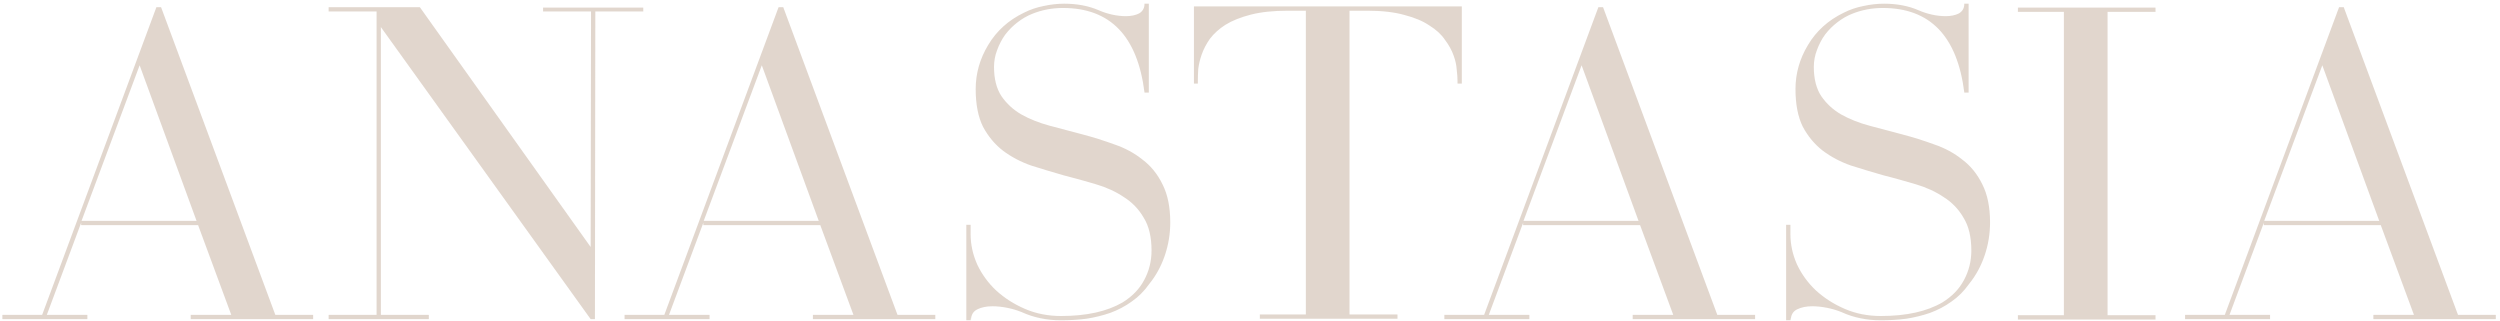 <?xml version="1.0" encoding="UTF-8"?> <svg xmlns="http://www.w3.org/2000/svg" width="545" height="70" viewBox="0 0 545 70" fill="none"> <path opacity="0.25" d="M17.689 48.575L10.209 68.635L19.049 68.635V69.57L0.519 69.57V68.635H9.189L34.094 1.57H35.114L60.019 68.635H68.264V69.57H41.574V68.635H50.414L43.189 49.085H17.689V48.575ZM42.849 48.15L30.439 14.235L17.774 48.15H42.849ZM128.846 2.505H118.391V1.655L140.236 1.655V2.505L129.781 2.505L129.696 69.57H128.761L83.031 5.905L83.031 68.635H93.486V69.57H71.641V68.635H82.096L82.096 2.505H71.641V1.57L91.531 1.57L128.761 53.845L128.846 2.505ZM153.324 48.575L145.844 68.635H154.684V69.57H136.154V68.635H144.824L169.729 1.57H170.749L195.654 68.635H203.899V69.57L177.209 69.57V68.635H186.049L178.824 49.085H153.324V48.575ZM178.484 48.15L166.074 14.235L153.409 48.15H178.484ZM211.595 49V51.04C211.595 53.307 212.076 55.517 213.04 57.67C214.06 59.824 215.448 61.722 217.205 63.365C219.018 65.009 221.115 66.34 223.495 67.36C225.875 68.38 228.481 68.89 231.315 68.89C236.868 68.89 241.345 67.899 244.745 65.915C246.841 64.612 248.4 62.997 249.42 61.07C250.496 59.087 251.035 56.934 251.035 54.61C251.035 51.664 250.468 49.284 249.335 47.47C248.258 45.6 246.813 44.099 245 42.965C243.243 41.775 241.203 40.84 238.88 40.16C236.613 39.48 234.261 38.829 231.825 38.205C229.445 37.525 227.093 36.817 224.77 36.08C222.503 35.287 220.463 34.21 218.65 32.85C216.893 31.49 215.448 29.762 214.315 27.665C213.238 25.512 212.7 22.764 212.7 19.42C212.7 16.02 213.606 12.819 215.42 9.815C217.233 6.755 219.84 4.404 223.24 2.76C224.6 2.08 226.016 1.599 227.49 1.315C229.02 0.975 230.521 0.805 231.995 0.805C234.828 0.805 237.35 1.287 239.56 2.25C240.466 2.647 241.43 2.959 242.45 3.185C243.47 3.412 244.461 3.525 245.425 3.525C246.558 3.525 247.521 3.327 248.315 2.93C249.108 2.477 249.505 1.769 249.505 0.805H250.44V20.185H249.505C247.975 7.889 242.053 1.74 231.74 1.74C229.36 1.74 227.121 2.165 225.025 3.015C223.891 3.469 222.815 4.092 221.795 4.885C220.831 5.622 219.953 6.5 219.16 7.52C218.423 8.54 217.828 9.674 217.375 10.92C216.921 12.11 216.695 13.329 216.695 14.575C216.695 17.182 217.233 19.307 218.31 20.95C219.443 22.594 220.888 23.925 222.645 24.945C224.458 25.965 226.526 26.787 228.85 27.41C231.173 28.034 233.525 28.657 235.905 29.28C238.285 29.904 240.636 30.64 242.96 31.49C245.283 32.284 247.323 33.389 249.08 34.805C250.893 36.165 252.338 37.95 253.415 40.16C254.548 42.37 255.115 45.147 255.115 48.49C255.115 50.984 254.718 53.392 253.925 55.715C253.131 58.039 251.998 60.107 250.525 61.92C249.448 63.45 248.173 64.725 246.7 65.745C245.283 66.765 243.725 67.587 242.025 68.21C240.381 68.777 238.653 69.202 236.84 69.485C235.026 69.712 233.185 69.825 231.315 69.825C228.198 69.825 225.336 69.23 222.73 68.04C221.766 67.644 220.718 67.332 219.585 67.105C218.451 66.879 217.375 66.765 216.355 66.765C215.051 66.765 213.946 66.992 213.04 67.445C212.133 67.899 211.68 68.692 211.68 69.825L211.595 69.23V69.825H210.66L210.66 49H211.595ZM261.13 18.23H260.28V1.4L318.675 1.4V18.23H317.74V17.635C317.74 17.012 317.684 16.219 317.571 15.255C317.514 14.235 317.287 13.187 316.891 12.11C316.494 10.977 315.87 9.844 315.02 8.71C314.227 7.52 313.094 6.472 311.62 5.565C310.204 4.602 308.39 3.837 306.181 3.27C303.97 2.647 301.279 2.335 298.105 2.335H294.195V68.55H304.651V69.485H294.195H284.675L274.645 69.485V68.55L284.675 68.55V2.335H280.765C277.592 2.335 274.9 2.619 272.69 3.185C270.48 3.752 268.639 4.489 267.165 5.395C265.749 6.302 264.615 7.322 263.765 8.455C262.972 9.589 262.377 10.722 261.98 11.855C261.584 12.989 261.329 14.065 261.215 15.085C261.159 16.049 261.13 16.87 261.13 17.55V18.23ZM332.04 48.575L324.56 68.635H333.4V69.57H314.87V68.635H323.54L348.445 1.57H349.465L374.37 68.635H382.615V69.57L355.925 69.57V68.635H364.765L357.54 49.085H332.04V48.575ZM357.2 48.15L344.79 14.235L332.125 48.15H357.2ZM390.311 49V51.04C390.311 53.307 390.792 55.517 391.756 57.67C392.776 59.824 394.164 61.722 395.921 63.365C397.734 65.009 399.831 66.34 402.211 67.36C404.591 68.38 407.197 68.89 410.031 68.89C415.584 68.89 420.061 67.899 423.461 65.915C425.557 64.612 427.116 62.997 428.136 61.07C429.212 59.087 429.751 56.934 429.751 54.61C429.751 51.664 429.184 49.284 428.051 47.47C426.974 45.6 425.529 44.099 423.716 42.965C421.959 41.775 419.919 40.84 417.596 40.16C415.329 39.48 412.977 38.829 410.541 38.205C408.161 37.525 405.809 36.817 403.486 36.08C401.219 35.287 399.179 34.21 397.366 32.85C395.609 31.49 394.164 29.762 393.031 27.665C391.954 25.512 391.416 22.764 391.416 19.42C391.416 16.02 392.322 12.819 394.136 9.815C395.949 6.755 398.556 4.404 401.956 2.76C403.316 2.08 404.732 1.599 406.206 1.315C407.736 0.975 409.237 0.805 410.711 0.805C413.544 0.805 416.066 1.287 418.276 2.25C419.182 2.647 420.146 2.959 421.166 3.185C422.186 3.412 423.177 3.525 424.141 3.525C425.274 3.525 426.237 3.327 427.031 2.93C427.824 2.477 428.221 1.769 428.221 0.805H429.156V20.185H428.221C426.691 7.889 420.769 1.74 410.456 1.74C408.076 1.74 405.837 2.165 403.741 3.015C402.607 3.469 401.531 4.092 400.511 4.885C399.547 5.622 398.669 6.5 397.876 7.52C397.139 8.54 396.544 9.674 396.091 10.92C395.637 12.11 395.411 13.329 395.411 14.575C395.411 17.182 395.949 19.307 397.026 20.95C398.159 22.594 399.604 23.925 401.361 24.945C403.174 25.965 405.242 26.787 407.566 27.41C409.889 28.034 412.241 28.657 414.621 29.28C417.001 29.904 419.352 30.64 421.676 31.49C423.999 32.284 426.039 33.389 427.796 34.805C429.609 36.165 431.054 37.95 432.131 40.16C433.264 42.37 433.831 45.147 433.831 48.49C433.831 50.984 433.434 53.392 432.641 55.715C431.847 58.039 430.714 60.107 429.241 61.92C428.164 63.45 426.889 64.725 425.416 65.745C423.999 66.765 422.441 67.587 420.741 68.21C419.097 68.777 417.369 69.202 415.556 69.485C413.742 69.712 411.901 69.825 410.031 69.825C406.914 69.825 404.052 69.23 401.446 68.04C400.482 67.644 399.434 67.332 398.301 67.105C397.167 66.879 396.091 66.765 395.071 66.765C393.767 66.765 392.662 66.992 391.756 67.445C390.849 67.899 390.396 68.692 390.396 69.825L390.311 69.23V69.825H389.376V49H390.311ZM439.899 2.59V1.655L469.904 1.655V2.59L459.449 2.59V68.72H469.904V69.655H459.449L449.929 69.655H439.899V68.72H449.929V2.59L439.899 2.59ZM493.512 48.575L486.032 68.635H494.872V69.57H476.342V68.635H485.012L509.917 1.57H510.937L535.842 68.635L544.087 68.635V69.57L517.397 69.57V68.635H526.237L519.012 49.085H493.512V48.575ZM518.672 48.15L506.262 14.235L493.597 48.15H518.672Z" fill="#895D3A"></path> </svg> 